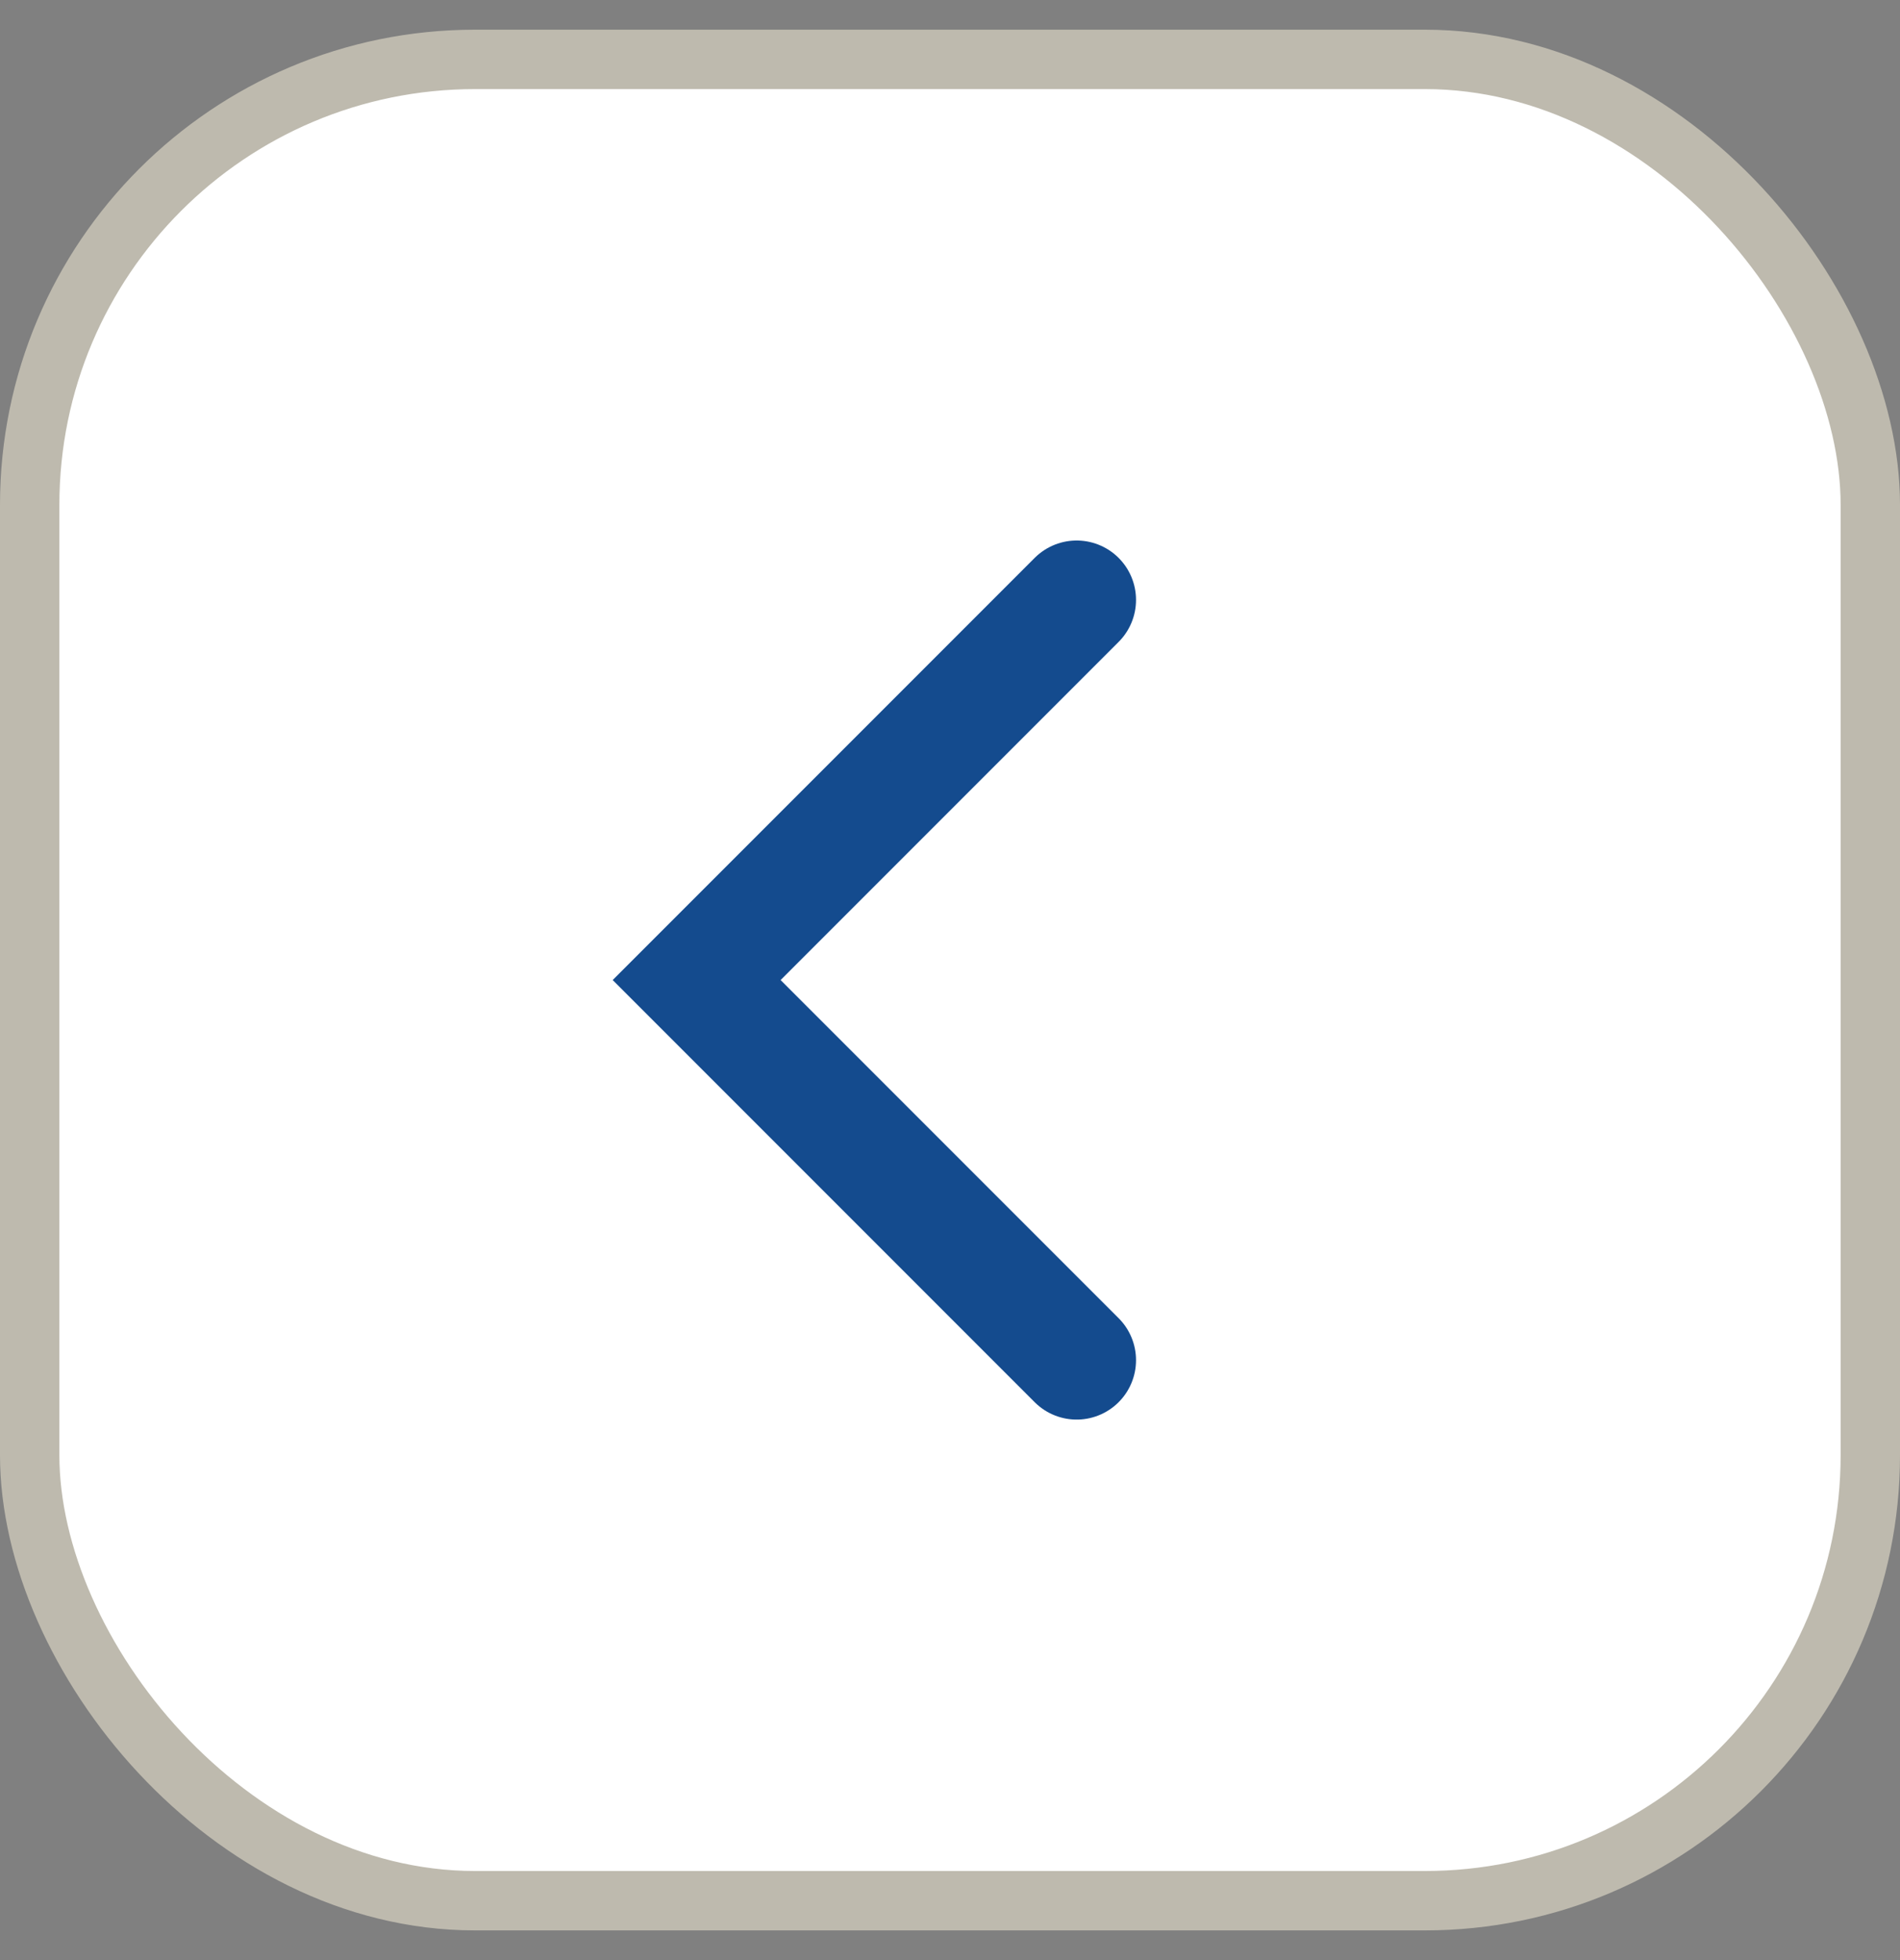 <svg width="32" height="33" viewBox="0 0 32 33" fill="none" xmlns="http://www.w3.org/2000/svg">
  <rect x="0" y="0" width="32" height="33" fill="#808080" stroke="none"/>
  <rect x="31.5" y="32" width="31" height="31" rx="7.5" transform="rotate(180 31.5 32)" fill="white" />
  <rect x="31.5" y="32" width="31" height="31" rx="7.5" transform="rotate(180 31.5 32)" stroke="#BEBAAE" />
  <path d="M18.133 10.1L11.733 16.5L18.133 22.9" stroke="#144B8E" stroke-width="2" stroke-linecap="round" />
</svg>